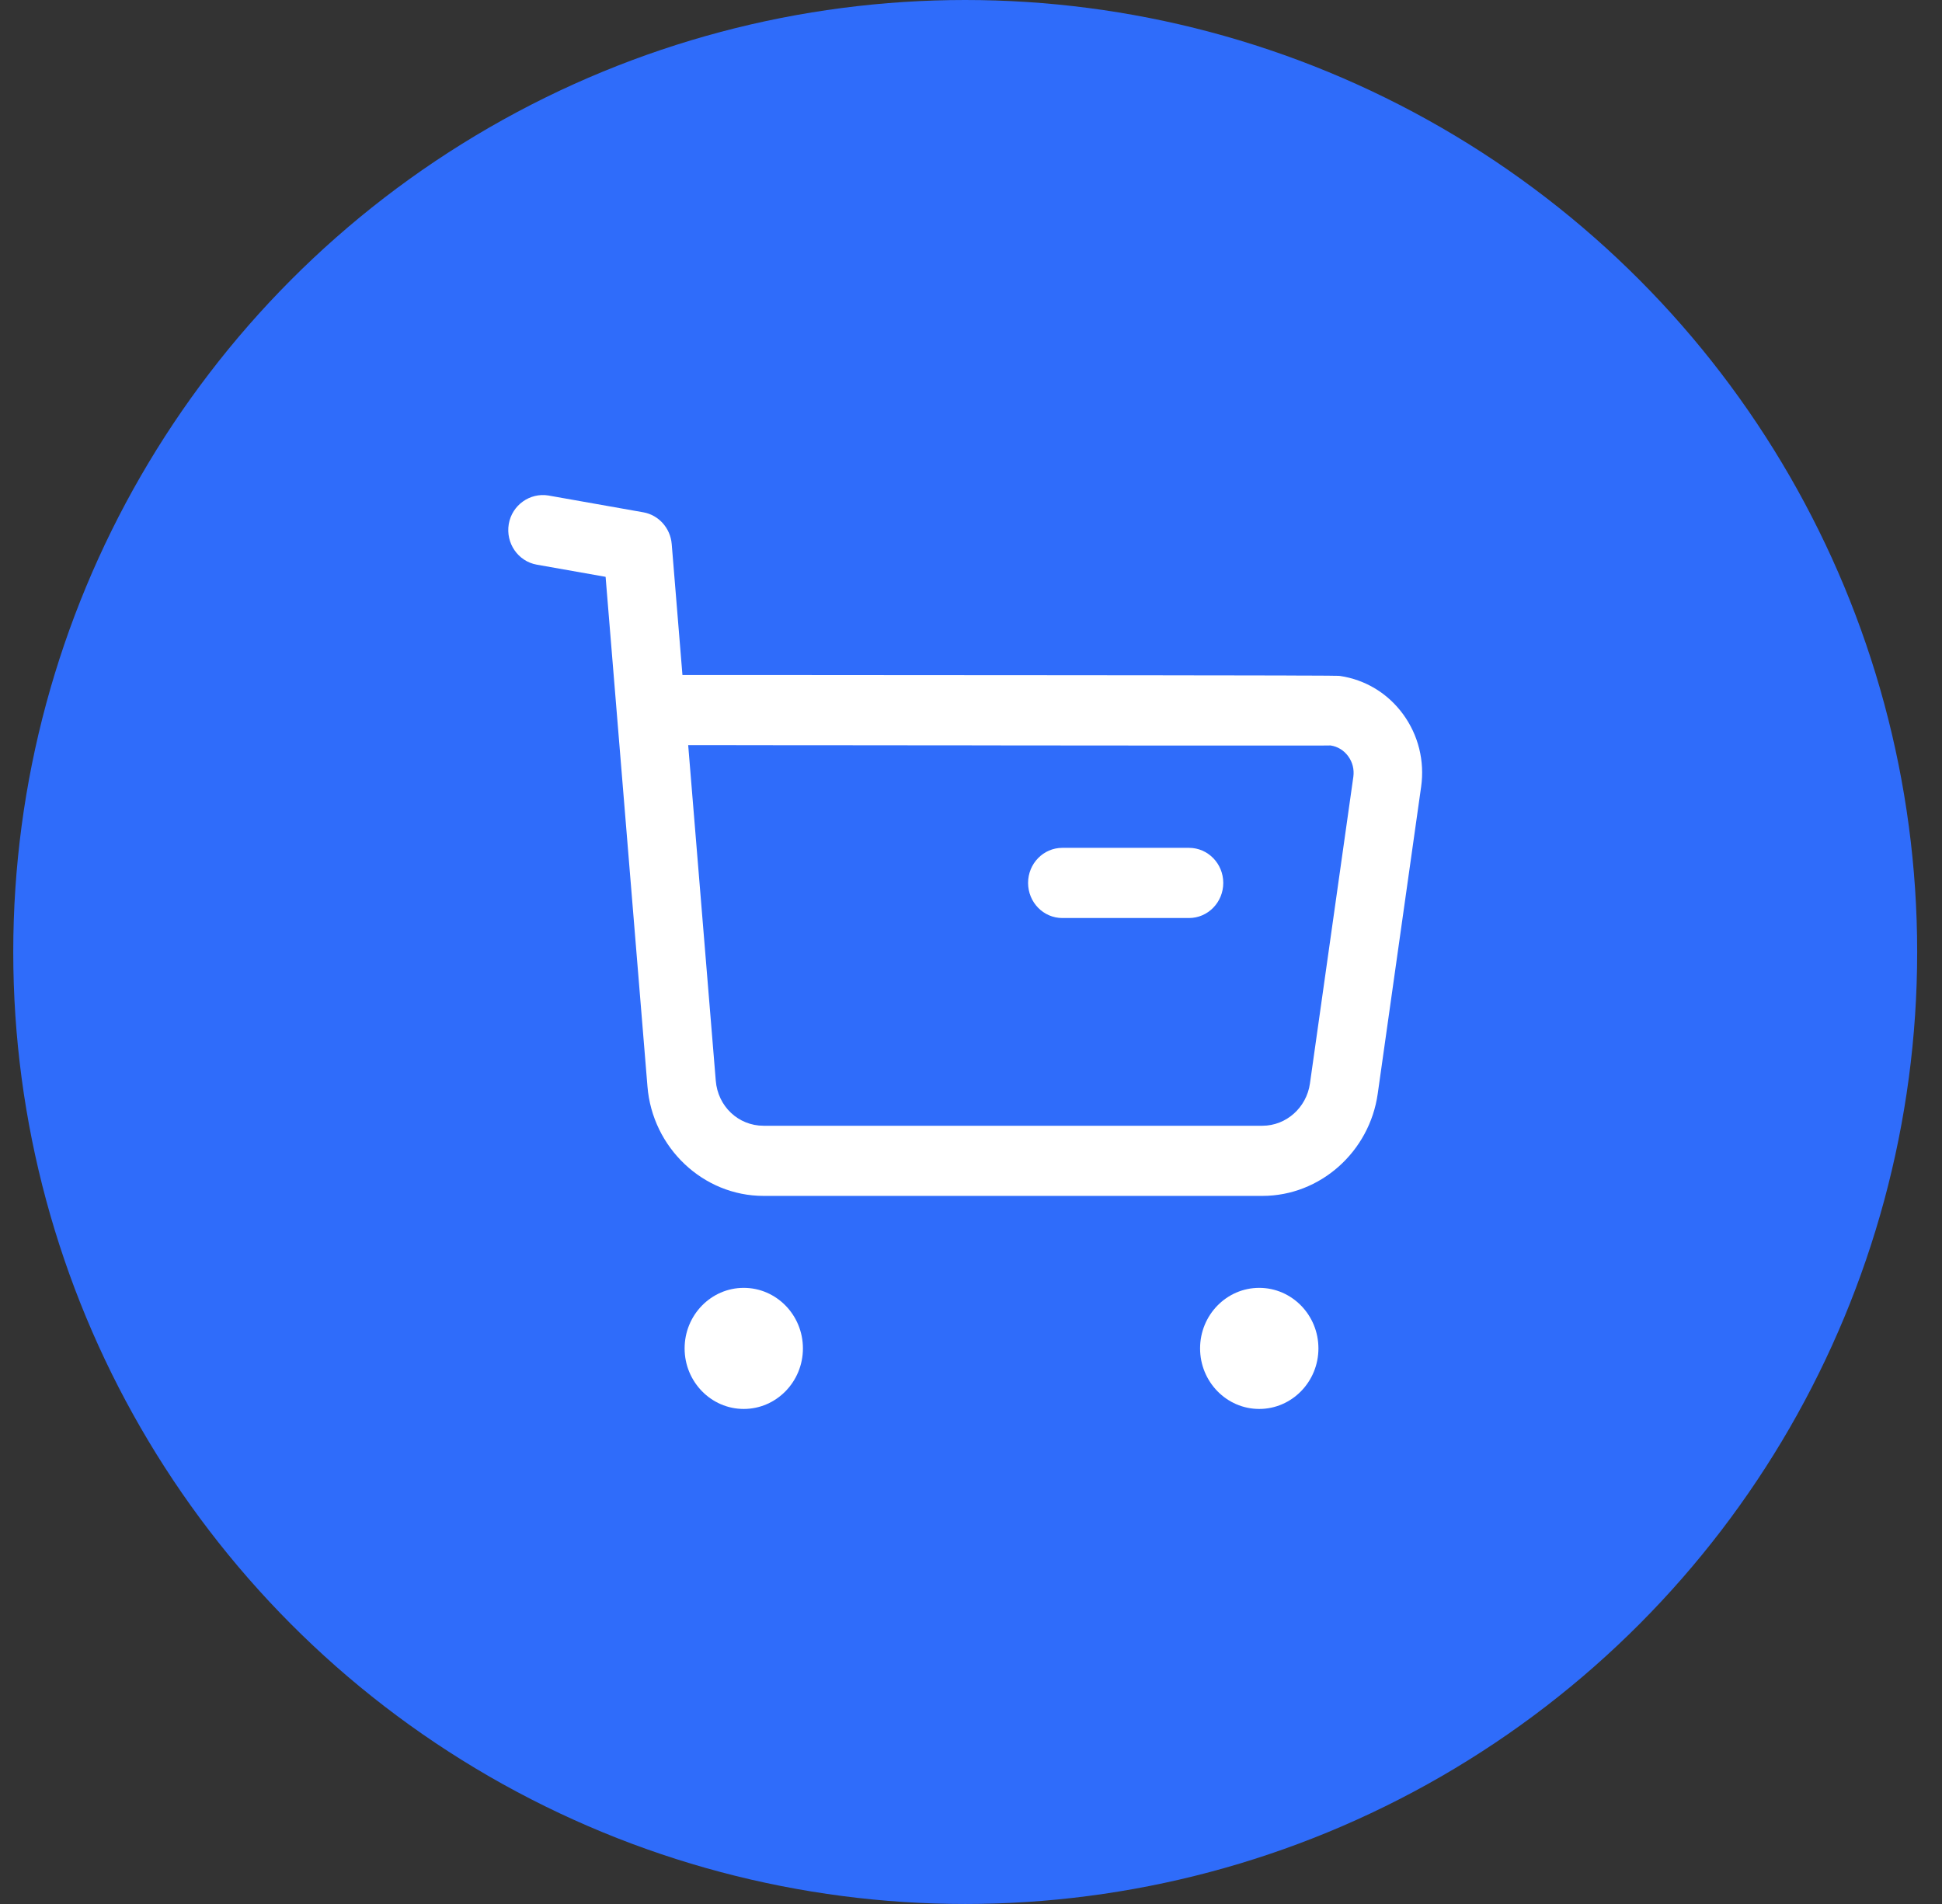 <svg width="51" height="50" viewBox="0 0 51 50" fill="none" xmlns="http://www.w3.org/2000/svg">
<rect x="0" y="0" width="51" height="50" fill="#333333" stroke="none"/>
<circle cx="25.348" cy="25" r="25" fill="#2F6CFA"/>
<path fill-rule="evenodd" clip-rule="evenodd" d="M19.532 33.82C20.389 33.82 21.086 34.533 21.086 35.41C21.086 36.286 20.389 37 19.532 37C18.675 37 17.979 36.286 17.979 35.41C17.979 34.533 18.675 33.82 19.532 33.82ZM33.069 33.82C33.927 33.82 34.624 34.533 34.624 35.41C34.624 36.286 33.927 37 33.069 37C32.212 37 31.516 36.286 31.516 35.41C31.516 34.533 32.212 33.82 33.069 33.82ZM14.401 13.012L16.897 13.454C17.299 13.526 17.605 13.868 17.64 14.285L17.922 17.726L18.971 17.726C19.142 17.726 19.311 17.726 19.479 17.726L21.404 17.727C21.557 17.727 21.709 17.727 21.859 17.727L23.985 17.729C24.118 17.729 24.25 17.729 24.381 17.729L25.87 17.73C25.988 17.73 26.105 17.73 26.22 17.73L27.53 17.731C27.633 17.731 27.735 17.731 27.836 17.731L28.978 17.732C29.068 17.732 29.157 17.732 29.244 17.733L29.995 17.733C30.074 17.733 30.153 17.733 30.23 17.733L31.099 17.735C31.167 17.735 31.234 17.735 31.299 17.735L32.034 17.736C32.091 17.736 32.146 17.736 32.201 17.736L32.668 17.737C32.717 17.737 32.765 17.737 32.812 17.737L33.331 17.738C33.371 17.738 33.41 17.738 33.448 17.738L33.768 17.739C33.801 17.739 33.833 17.739 33.865 17.74L34.208 17.741C34.233 17.741 34.258 17.741 34.283 17.741L34.484 17.742C34.505 17.742 34.525 17.742 34.544 17.742L34.748 17.743C34.762 17.743 34.776 17.743 34.79 17.744L34.901 17.744C34.912 17.744 34.923 17.745 34.933 17.745L35.013 17.746C35.02 17.746 35.028 17.746 35.035 17.746L35.089 17.747C35.094 17.747 35.099 17.747 35.104 17.747L35.138 17.748C35.141 17.748 35.144 17.748 35.147 17.748L35.172 17.749C35.173 17.75 35.175 17.75 35.176 17.75C35.188 17.751 35.19 17.751 35.191 17.751C35.86 17.851 36.448 18.208 36.849 18.758C37.249 19.307 37.417 19.984 37.321 20.662L36.182 28.717C35.968 30.249 34.667 31.405 33.155 31.405H20.05C18.469 31.405 17.131 30.142 17.003 28.527L15.904 15.148L14.095 14.828C13.604 14.74 13.277 14.264 13.361 13.762C13.447 13.26 13.921 12.933 14.401 13.012ZM18.73 19.568L18.073 19.568L18.797 28.376C18.85 29.054 19.391 29.563 20.052 29.563H33.153C33.778 29.563 34.312 29.086 34.401 28.454L35.541 20.398C35.567 20.206 35.52 20.015 35.406 19.86C35.293 19.704 35.128 19.603 34.941 19.576C34.932 19.577 34.911 19.577 34.879 19.577L34.748 19.578C34.721 19.578 34.691 19.578 34.658 19.578L33.978 19.579C33.921 19.579 33.862 19.579 33.8 19.579L32.201 19.579C32.112 19.579 32.021 19.579 31.929 19.579L30.105 19.578C29.995 19.578 29.885 19.578 29.773 19.578L28.741 19.577C28.623 19.577 28.505 19.577 28.386 19.577L27.293 19.576C27.169 19.576 27.045 19.576 26.92 19.576L26.167 19.575C26.041 19.575 25.914 19.575 25.787 19.574L24.638 19.573C24.51 19.573 24.382 19.573 24.253 19.573L23.485 19.572C23.357 19.572 23.229 19.572 23.101 19.572L22.339 19.571C22.213 19.571 22.087 19.571 21.961 19.571L20.844 19.57C20.722 19.57 20.6 19.57 20.48 19.57L19.068 19.568C18.954 19.568 18.842 19.568 18.73 19.568ZM31.225 22.265C31.722 22.265 32.125 22.678 32.125 23.186C32.125 23.695 31.722 24.108 31.225 24.108H27.899C27.401 24.108 26.999 23.695 26.999 23.186C26.999 22.678 27.401 22.265 27.899 22.265H31.225Z" fill="white"/>
</svg>
